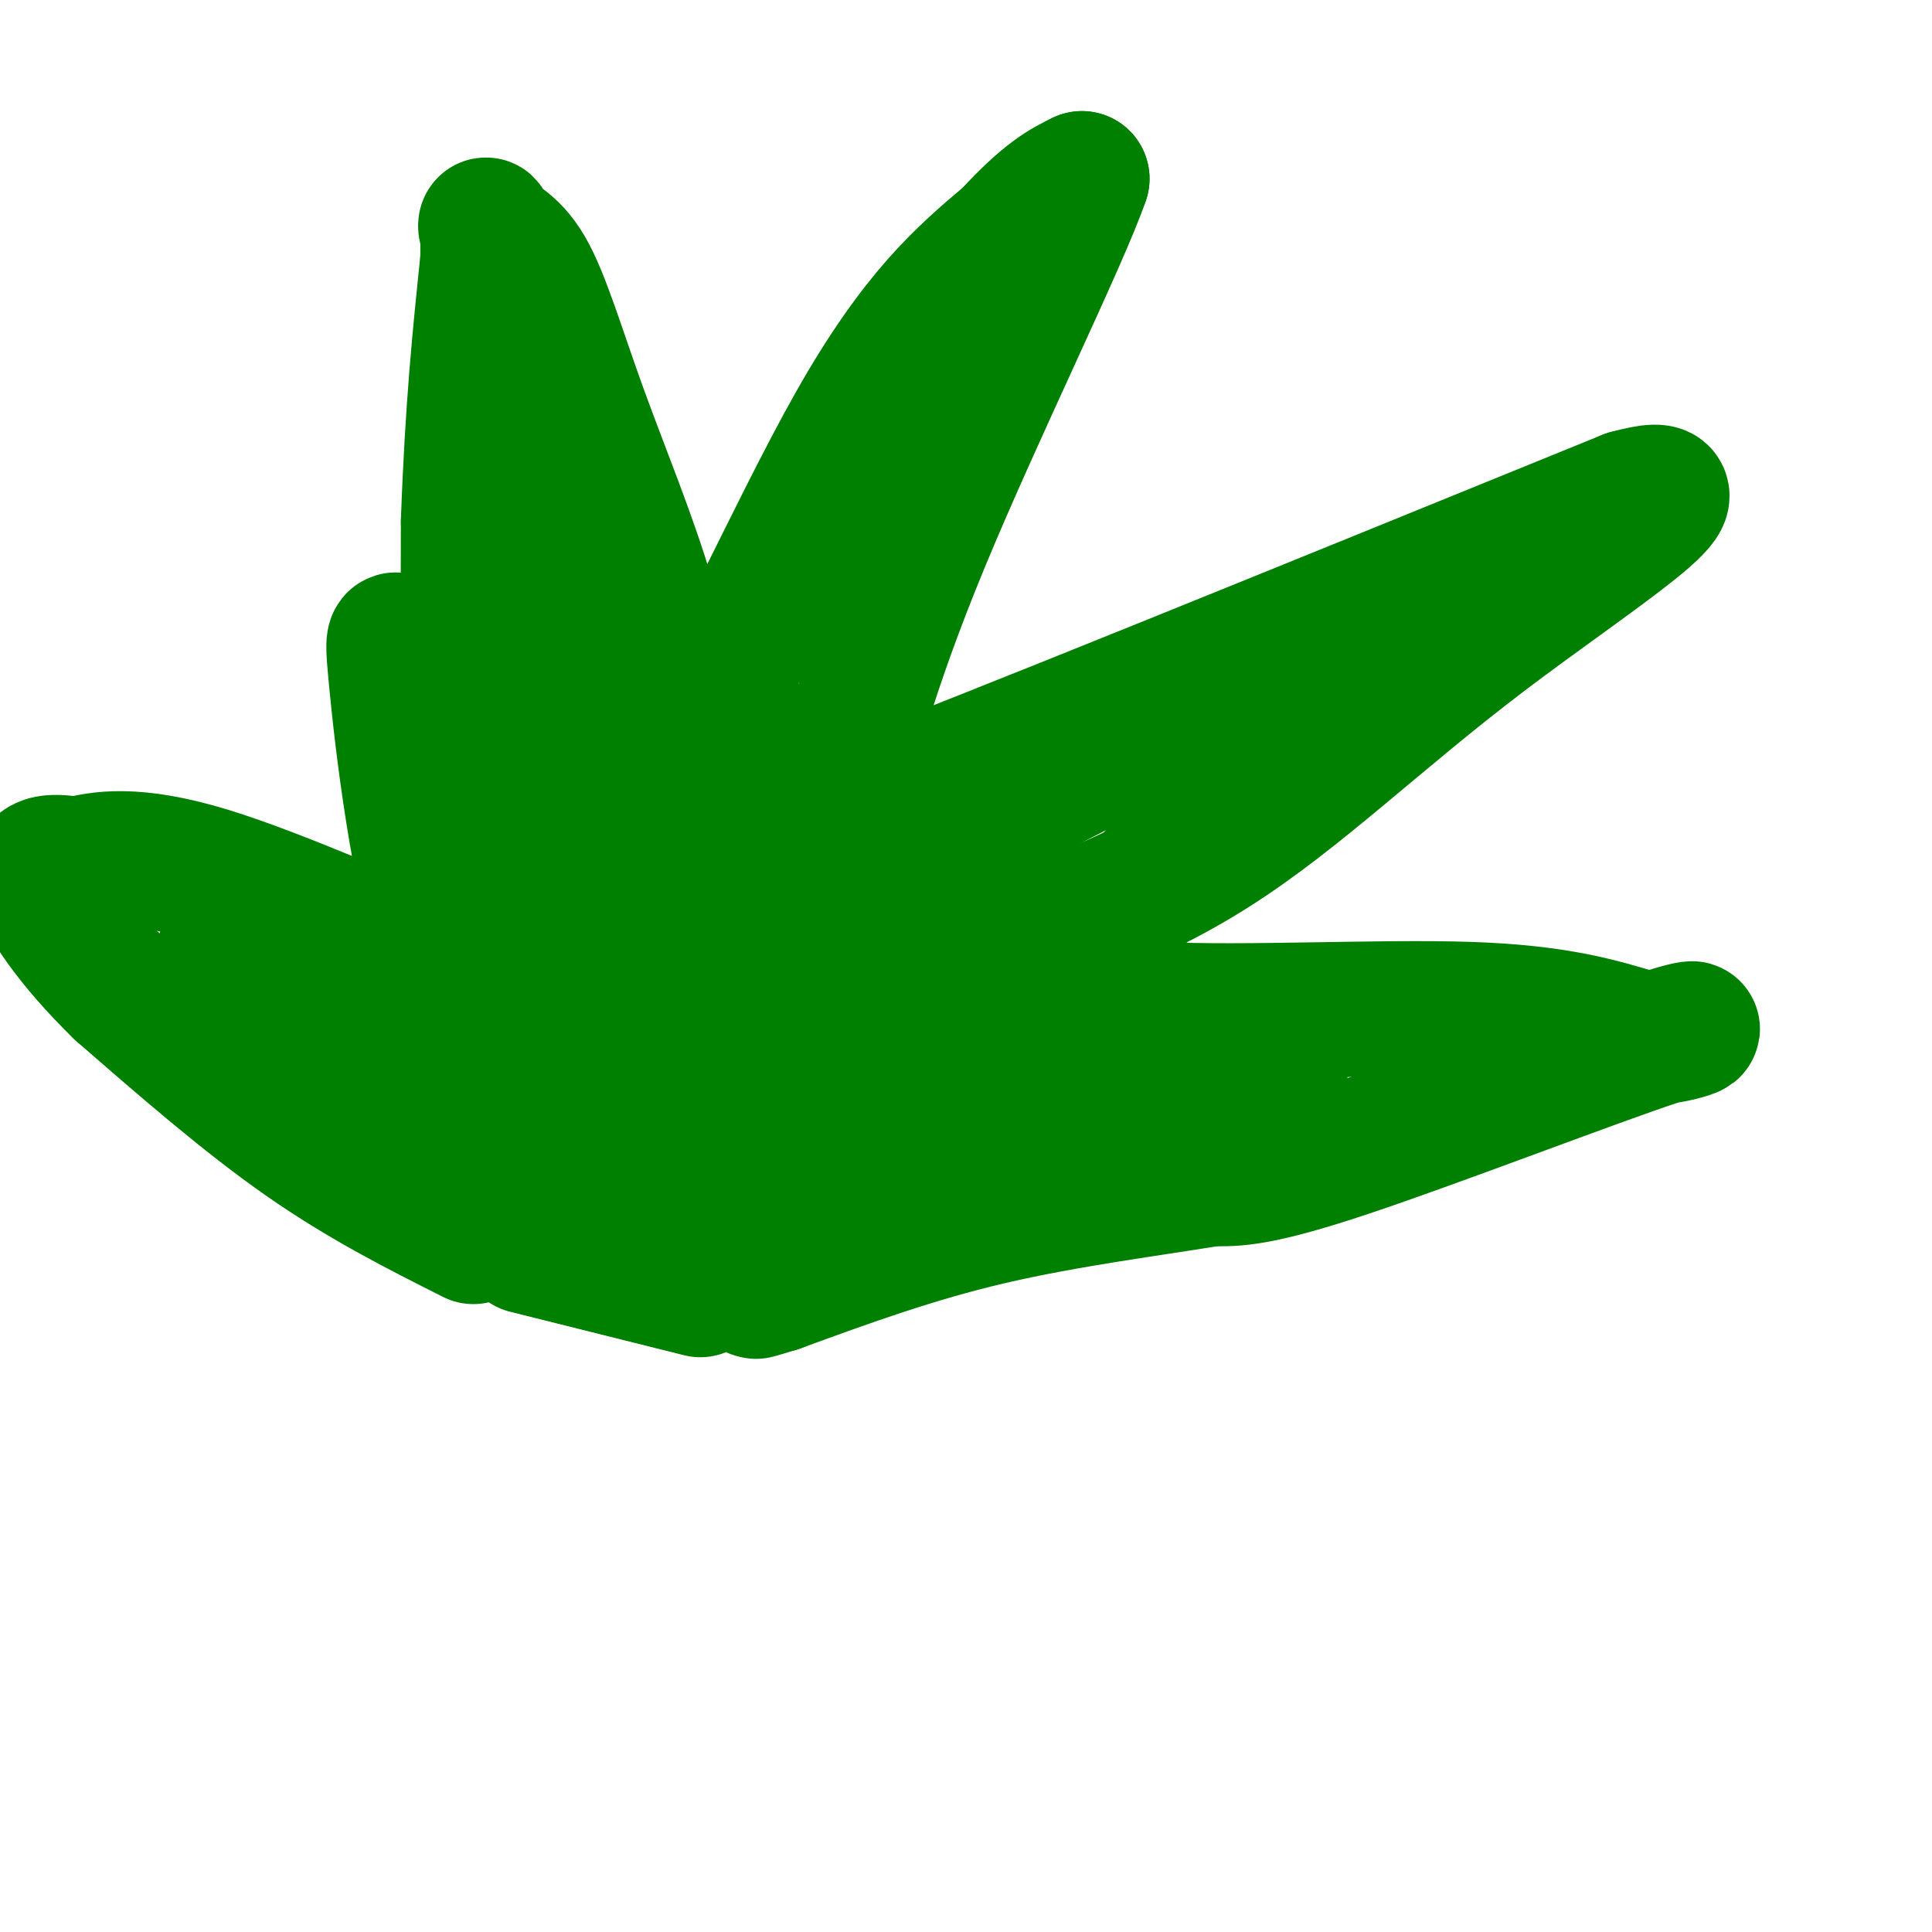 <svg viewBox='0 0 400 400' version='1.1' xmlns='http://www.w3.org/2000/svg' xmlns:xlink='http://www.w3.org/1999/xlink'><g fill='none' stroke='#008000' stroke-width='28' stroke-linecap='round' stroke-linejoin='round'><path d='M98,256c-11.417,-5.750 -22.833,-11.500 -35,-20c-12.167,-8.500 -25.083,-19.750 -38,-31'/><path d='M25,205c-10.044,-9.800 -16.156,-18.800 -17,-23c-0.844,-4.200 3.578,-3.600 8,-3'/><path d='M16,179c4.476,-1.190 11.667,-2.667 27,2c15.333,4.667 38.810,15.476 49,19c10.190,3.524 7.095,-0.238 4,-4'/><path d='M96,196c0.833,-15.333 0.917,-51.667 1,-88'/><path d='M97,108c0.833,-23.667 2.417,-38.833 4,-54'/><path d='M101,54c0.257,-9.866 -1.100,-7.530 0,-6c1.100,1.530 4.656,2.256 8,8c3.344,5.744 6.477,16.508 11,29c4.523,12.492 10.435,26.712 14,39c3.565,12.288 4.782,22.644 6,33'/><path d='M140,157c7.733,-8.467 24.067,-46.133 37,-69c12.933,-22.867 22.467,-30.933 32,-39'/><path d='M209,49c7.833,-8.500 11.417,-10.250 15,-12'/><path d='M224,37c-4.083,11.976 -21.792,47.917 -33,75c-11.208,27.083 -15.917,45.310 -17,53c-1.083,7.690 1.458,4.845 4,2'/><path d='M178,167c27.167,-10.333 93.083,-37.167 159,-64'/><path d='M337,103c20.488,-5.679 -7.792,12.125 -30,29c-22.208,16.875 -38.345,32.821 -56,44c-17.655,11.179 -36.827,17.589 -56,24'/><path d='M195,200c-7.000,4.500 3.500,3.750 14,3'/><path d='M209,203c5.798,1.893 13.292,5.125 31,6c17.708,0.875 45.631,-0.607 64,0c18.369,0.607 27.185,3.304 36,6'/><path d='M340,215c9.726,-0.369 16.042,-4.292 3,0c-13.042,4.292 -45.440,16.798 -64,23c-18.560,6.202 -23.280,6.101 -28,6'/><path d='M251,244c-12.622,2.089 -30.178,4.311 -46,8c-15.822,3.689 -29.911,8.844 -44,14'/><path d='M161,266c-7.500,2.333 -4.250,1.167 -1,0'/><path d='M109,258c0.000,0.000 36.000,9.000 36,9'/><path d='M167,167c0.000,0.000 0.000,-2.000 0,-2'/><path d='M160,159c-1.571,-4.967 -3.142,-9.933 -9,-4c-5.858,5.933 -16.003,22.766 -21,36c-4.997,13.234 -4.845,22.871 -2,29c2.845,6.129 8.384,8.751 13,9c4.616,0.249 8.308,-1.876 12,-4'/><path d='M153,225c3.872,-9.449 7.552,-31.071 5,-43c-2.552,-11.929 -11.338,-14.165 -17,-11c-5.662,3.165 -8.202,11.731 -9,19c-0.798,7.269 0.146,13.242 0,16c-0.146,2.758 -1.382,2.302 4,5c5.382,2.698 17.381,8.552 25,11c7.619,2.448 10.857,1.491 14,0c3.143,-1.491 6.192,-3.517 8,-9c1.808,-5.483 2.374,-14.424 -1,-23c-3.374,-8.576 -10.687,-16.788 -18,-25'/><path d='M164,165c-6.949,-4.394 -15.320,-2.878 -19,7c-3.680,9.878 -2.668,28.118 -1,40c1.668,11.882 3.991,17.408 5,20c1.009,2.592 0.705,2.252 2,3c1.295,0.748 4.190,2.586 6,-2c1.810,-4.586 2.535,-15.596 4,-22c1.465,-6.404 3.671,-8.201 -2,-17c-5.671,-8.799 -19.219,-24.600 -27,-25c-7.781,-0.400 -9.795,14.600 -12,27c-2.205,12.400 -4.603,22.200 -7,32'/><path d='M113,228c-0.048,7.637 3.332,10.729 0,7c-3.332,-3.729 -13.378,-14.278 -20,-34c-6.622,-19.722 -9.821,-48.618 -11,-61c-1.179,-12.382 -0.337,-8.252 7,4c7.337,12.252 21.168,32.626 35,53'/><path d='M124,197c6.129,6.474 3.952,-3.842 4,-10c0.048,-6.158 2.321,-8.158 0,-18c-2.321,-9.842 -9.234,-27.526 -12,-39c-2.766,-11.474 -1.383,-16.737 0,-22'/><path d='M116,108c0.119,-5.821 0.417,-9.375 0,-3c-0.417,6.375 -1.548,22.679 -4,37c-2.452,14.321 -6.226,26.661 -10,39'/><path d='M102,181c-3.378,11.444 -6.822,20.556 -11,26c-4.178,5.444 -9.089,7.222 -14,9'/><path d='M77,216c-4.311,1.800 -8.089,1.800 -13,-1c-4.911,-2.800 -10.956,-8.400 -17,-14'/><path d='M47,201c2.511,-1.022 17.289,3.422 20,4c2.711,0.578 -6.644,-2.711 -16,-6'/><path d='M51,199c-4.345,-0.948 -7.209,-0.318 -3,0c4.209,0.318 15.489,0.322 25,2c9.511,1.678 17.253,5.029 26,8c8.747,2.971 18.499,5.563 24,8c5.501,2.437 6.750,4.718 8,7'/><path d='M131,224c7.690,3.202 22.917,7.708 20,8c-2.917,0.292 -23.976,-3.631 -38,-5c-14.024,-1.369 -21.012,-0.185 -28,1'/><path d='M85,228c-6.403,-0.685 -8.412,-2.899 -3,0c5.412,2.899 18.244,10.911 33,18c14.756,7.089 31.434,13.255 42,15c10.566,1.745 15.019,-0.930 24,-6c8.981,-5.070 22.491,-12.535 36,-20'/><path d='M217,235c7.733,-5.467 9.067,-9.133 16,-11c6.933,-1.867 19.467,-1.933 32,-2'/><path d='M265,222c-10.333,0.000 -52.167,1.000 -94,2'/><path d='M171,224c-15.556,7.956 -7.444,26.844 -1,24c6.444,-2.844 11.222,-27.422 16,-52'/><path d='M186,196c5.062,-10.523 9.718,-10.831 12,-13c2.282,-2.169 2.191,-6.199 3,-9c0.809,-2.801 2.517,-4.372 11,-9c8.483,-4.628 23.742,-12.314 39,-20'/><path d='M251,145c6.701,-3.717 3.953,-3.010 3,0c-0.953,3.010 -0.111,8.322 -2,15c-1.889,6.678 -6.509,14.721 -16,25c-9.491,10.279 -23.855,22.794 -32,32c-8.145,9.206 -10.073,15.103 -12,21'/><path d='M192,238c-2.044,5.578 -1.156,9.022 2,10c3.156,0.978 8.578,-0.511 14,-2'/><path d='M208,246c2.845,-0.246 2.959,0.140 4,-1c1.041,-1.140 3.011,-3.807 3,-9c-0.011,-5.193 -2.003,-12.912 -4,-14c-1.997,-1.088 -3.998,4.456 -6,10'/><path d='M205,232c-1.500,4.000 -2.250,9.000 -3,14'/><path d='M215,241c0.000,0.000 -21.000,7.000 -21,7'/></g>
</svg>